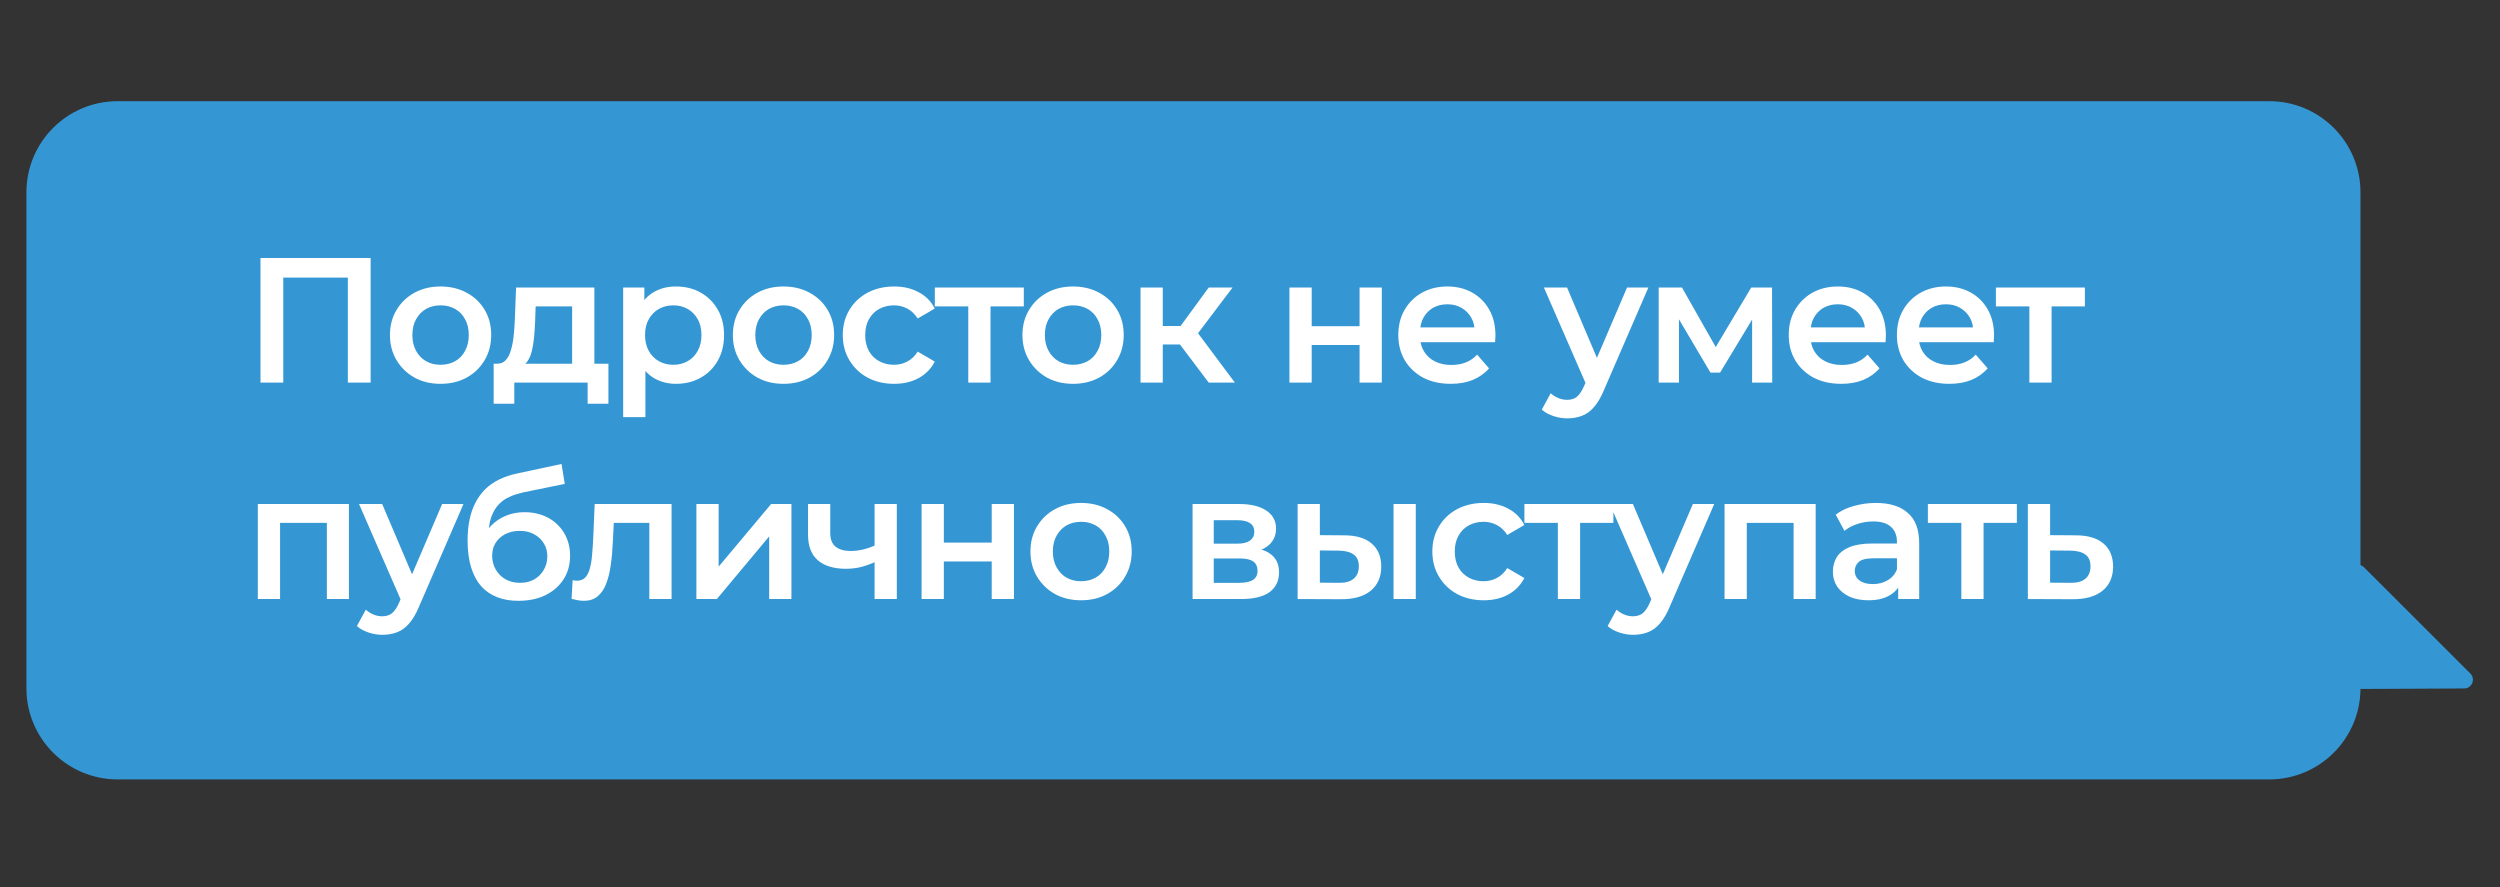 <?xml version="1.0" encoding="UTF-8"?> <svg xmlns="http://www.w3.org/2000/svg" width="693" height="246" viewBox="0 0 693 246" fill="none"><rect x="0" y="0" width="693" height="246" fill="#333333" stroke="none"/><path fill-rule="evenodd" clip-rule="evenodd" d="M629.051 28.05C643.008 28.05 654.324 39.365 654.324 53.323L654.324 156.634C654.665 156.747 654.993 156.943 655.282 157.231L684.774 186.691C686.302 188.218 685.229 190.83 683.069 190.84L654.323 190.979C654.214 204.844 642.941 216.05 629.051 216.05L32.596 216.05C18.639 216.05 7.324 204.735 7.324 190.777L7.324 53.323C7.324 39.365 18.639 28.05 32.596 28.05L629.051 28.05Z" fill="#3497D4"></path><path d="M72.207 106.051V71.521H102.741V106.051H96.427V75.368L97.907 76.947H77.041L78.521 75.368V106.051H72.207ZM122.103 106.396C119.406 106.396 117.006 105.821 114.901 104.67C112.796 103.486 111.136 101.874 109.919 99.835C108.702 97.796 108.094 95.478 108.094 92.88C108.094 90.249 108.702 87.931 109.919 85.925C111.136 83.886 112.796 82.291 114.901 81.14C117.006 79.989 119.406 79.413 122.103 79.413C124.833 79.413 127.25 79.989 129.354 81.14C131.492 82.291 133.153 83.869 134.337 85.875C135.553 87.881 136.162 90.216 136.162 92.88C136.162 95.478 135.553 97.796 134.337 99.835C133.153 101.874 131.492 103.486 129.354 104.67C127.25 105.821 124.833 106.396 122.103 106.396ZM122.103 101.118C123.616 101.118 124.964 100.789 126.148 100.131C127.332 99.474 128.253 98.52 128.91 97.27C129.601 96.021 129.946 94.557 129.946 92.88C129.946 91.17 129.601 89.707 128.91 88.49C128.253 87.24 127.332 86.286 126.148 85.629C124.964 84.971 123.632 84.642 122.152 84.642C120.64 84.642 119.291 84.971 118.108 85.629C116.957 86.286 116.036 87.24 115.345 88.49C114.654 89.707 114.309 91.17 114.309 92.88C114.309 94.557 114.654 96.021 115.345 97.27C116.036 98.52 116.957 99.474 118.108 100.131C119.291 100.789 120.623 101.118 122.103 101.118ZM158.594 103.19V84.938H148.482L148.334 89.18C148.268 90.693 148.169 92.156 148.038 93.571C147.906 94.952 147.692 96.234 147.396 97.418C147.1 98.569 146.673 99.523 146.114 100.279C145.555 101.036 144.815 101.529 143.894 101.759L137.777 100.822C138.764 100.822 139.553 100.51 140.145 99.885C140.77 99.227 141.247 98.339 141.576 97.221C141.937 96.07 142.2 94.771 142.365 93.324C142.529 91.844 142.644 90.315 142.71 88.736L143.055 79.709H164.76V103.19H158.594ZM136.84 111.921V100.822H168.657V111.921H162.886V106.051H142.562V111.921H136.84ZM187.341 106.396C185.203 106.396 183.247 105.903 181.471 104.916C179.728 103.93 178.33 102.45 177.278 100.477C176.259 98.471 175.749 95.938 175.749 92.88C175.749 89.789 176.242 87.257 177.229 85.283C178.248 83.31 179.629 81.847 181.372 80.893C183.115 79.907 185.105 79.413 187.341 79.413C189.939 79.413 192.225 79.972 194.198 81.091C196.204 82.209 197.782 83.771 198.933 85.777C200.117 87.783 200.709 90.15 200.709 92.88C200.709 95.609 200.117 97.994 198.933 100.033C197.782 102.039 196.204 103.601 194.198 104.719C192.225 105.837 189.939 106.396 187.341 106.396ZM172.74 115.621V79.709H178.61V85.925L178.413 92.929L178.906 99.934V115.621H172.74ZM186.65 101.118C188.13 101.118 189.446 100.789 190.597 100.131C191.781 99.474 192.718 98.52 193.409 97.27C194.099 96.021 194.444 94.557 194.444 92.88C194.444 91.17 194.099 89.707 193.409 88.49C192.718 87.24 191.781 86.286 190.597 85.629C189.446 84.971 188.13 84.642 186.65 84.642C185.171 84.642 183.839 84.971 182.655 85.629C181.471 86.286 180.534 87.24 179.843 88.49C179.153 89.707 178.807 91.17 178.807 92.88C178.807 94.557 179.153 96.021 179.843 97.27C180.534 98.52 181.471 99.474 182.655 100.131C183.839 100.789 185.171 101.118 186.65 101.118ZM217.162 106.396C214.465 106.396 212.064 105.821 209.96 104.67C207.855 103.486 206.194 101.874 204.978 99.835C203.761 97.796 203.152 95.478 203.152 92.88C203.152 90.249 203.761 87.931 204.978 85.925C206.194 83.886 207.855 82.291 209.96 81.14C212.064 79.989 214.465 79.413 217.162 79.413C219.891 79.413 222.308 79.989 224.413 81.14C226.551 82.291 228.211 83.869 229.395 85.875C230.612 87.881 231.22 90.216 231.22 92.88C231.22 95.478 230.612 97.796 229.395 99.835C228.211 101.874 226.551 103.486 224.413 104.67C222.308 105.821 219.891 106.396 217.162 106.396ZM217.162 101.118C218.675 101.118 220.023 100.789 221.207 100.131C222.391 99.474 223.311 98.52 223.969 97.27C224.66 96.021 225.005 94.557 225.005 92.88C225.005 91.17 224.66 89.707 223.969 88.49C223.311 87.24 222.391 86.286 221.207 85.629C220.023 84.971 218.691 84.642 217.211 84.642C215.698 84.642 214.35 84.971 213.166 85.629C212.015 86.286 211.094 87.24 210.404 88.49C209.713 89.707 209.368 91.17 209.368 92.88C209.368 94.557 209.713 96.021 210.404 97.27C211.094 98.52 212.015 99.474 213.166 100.131C214.35 100.789 215.682 101.118 217.162 101.118ZM247.874 106.396C245.112 106.396 242.645 105.821 240.475 104.67C238.337 103.486 236.66 101.874 235.443 99.835C234.227 97.796 233.618 95.478 233.618 92.88C233.618 90.249 234.227 87.931 235.443 85.925C236.66 83.886 238.337 82.291 240.475 81.14C242.645 79.989 245.112 79.413 247.874 79.413C250.439 79.413 252.692 79.939 254.632 80.992C256.605 82.011 258.102 83.524 259.121 85.53L254.386 88.293C253.596 87.043 252.626 86.122 251.475 85.53C250.357 84.938 249.14 84.642 247.825 84.642C246.312 84.642 244.947 84.971 243.731 85.629C242.514 86.286 241.56 87.24 240.87 88.49C240.179 89.707 239.834 91.17 239.834 92.88C239.834 94.59 240.179 96.07 240.87 97.32C241.56 98.536 242.514 99.474 243.731 100.131C244.947 100.789 246.312 101.118 247.825 101.118C249.14 101.118 250.357 100.822 251.475 100.23C252.626 99.638 253.596 98.717 254.386 97.468L259.121 100.23C258.102 102.203 256.605 103.732 254.632 104.818C252.692 105.87 250.439 106.396 247.874 106.396ZM268.409 106.051V83.458L269.839 84.938H259.135V79.709H283.799V84.938H273.144L274.575 83.458V106.051H268.409ZM297.432 106.396C294.735 106.396 292.334 105.821 290.23 104.67C288.125 103.486 286.464 101.874 285.247 99.835C284.031 97.796 283.422 95.478 283.422 92.88C283.422 90.249 284.031 87.931 285.247 85.925C286.464 83.886 288.125 82.291 290.23 81.14C292.334 79.989 294.735 79.413 297.432 79.413C300.161 79.413 302.578 79.989 304.683 81.14C306.82 82.291 308.481 83.869 309.665 85.875C310.882 87.881 311.49 90.216 311.49 92.88C311.49 95.478 310.882 97.796 309.665 99.835C308.481 101.874 306.82 103.486 304.683 104.67C302.578 105.821 300.161 106.396 297.432 106.396ZM297.432 101.118C298.944 101.118 300.293 100.789 301.476 100.131C302.66 99.474 303.581 98.52 304.239 97.27C304.929 96.021 305.275 94.557 305.275 92.88C305.275 91.17 304.929 89.707 304.239 88.49C303.581 87.24 302.66 86.286 301.476 85.629C300.293 84.971 298.961 84.642 297.481 84.642C295.968 84.642 294.62 84.971 293.436 85.629C292.285 86.286 291.364 87.24 290.673 88.49C289.983 89.707 289.638 91.17 289.638 92.88C289.638 94.557 289.983 96.021 290.673 97.27C291.364 98.52 292.285 99.474 293.436 100.131C294.62 100.789 295.952 101.118 297.432 101.118ZM335.05 106.051L325.53 93.423L330.561 90.315L342.301 106.051H335.05ZM316.157 106.051V79.709H322.323V106.051H316.157ZM320.498 95.494V90.364H329.427V95.494H320.498ZM331.153 93.62L325.382 92.929L335.05 79.709H341.66L331.153 93.62ZM357.434 106.051V79.709H363.601V90.414H376.87V79.709H383.036V106.051H376.87V95.642H363.601V106.051H357.434ZM402.158 106.396C399.231 106.396 396.666 105.821 394.463 104.67C392.292 103.486 390.599 101.874 389.382 99.835C388.198 97.796 387.606 95.478 387.606 92.88C387.606 90.249 388.182 87.931 389.333 85.925C390.517 83.886 392.128 82.291 394.167 81.14C396.239 79.989 398.59 79.413 401.221 79.413C403.786 79.413 406.072 79.972 408.078 81.091C410.084 82.209 411.662 83.787 412.813 85.826C413.964 87.865 414.54 90.266 414.54 93.028C414.54 93.291 414.523 93.587 414.49 93.916C414.49 94.245 414.474 94.557 414.441 94.853H392.49V90.759H411.185L408.768 92.041C408.801 90.529 408.489 89.197 407.831 88.046C407.173 86.895 406.269 85.99 405.118 85.333C404 84.675 402.701 84.346 401.221 84.346C399.708 84.346 398.376 84.675 397.225 85.333C396.107 85.99 395.219 86.911 394.562 88.095C393.937 89.246 393.624 90.611 393.624 92.189V93.176C393.624 94.754 393.986 96.152 394.71 97.369C395.433 98.586 396.453 99.523 397.768 100.181C399.083 100.838 400.596 101.167 402.306 101.167C403.786 101.167 405.118 100.937 406.302 100.477C407.486 100.016 408.538 99.293 409.459 98.306L412.764 102.104C411.58 103.486 410.084 104.554 408.275 105.311C406.499 106.034 404.46 106.396 402.158 106.396ZM434.436 115.966C433.153 115.966 431.871 115.752 430.588 115.325C429.306 114.897 428.237 114.305 427.382 113.549L429.848 109.011C430.473 109.57 431.18 110.014 431.969 110.342C432.759 110.671 433.564 110.836 434.386 110.836C435.505 110.836 436.409 110.556 437.099 109.997C437.79 109.438 438.431 108.501 439.023 107.185L440.552 103.732L441.046 102.992L451.01 79.709H456.93L444.597 108.172C443.775 110.145 442.854 111.707 441.835 112.858C440.848 114.009 439.73 114.815 438.481 115.275C437.264 115.736 435.916 115.966 434.436 115.966ZM439.862 106.988L427.974 79.709H434.386L444.055 102.45L439.862 106.988ZM459.788 106.051V79.709H466.25L476.856 98.405H474.291L485.439 79.709H491.21L491.26 106.051H485.686V86.319L486.672 86.961L476.806 103.288H474.143L464.228 86.517L465.411 86.221V106.051H459.788ZM510.389 106.396C507.462 106.396 504.897 105.821 502.694 104.67C500.523 103.486 498.829 101.874 497.613 99.835C496.429 97.796 495.837 95.478 495.837 92.88C495.837 90.249 496.412 87.931 497.563 85.925C498.747 83.886 500.359 82.291 502.398 81.14C504.469 79.989 506.821 79.413 509.452 79.413C512.017 79.413 514.302 79.972 516.308 81.091C518.314 82.209 519.893 83.787 521.044 85.826C522.195 87.865 522.77 90.266 522.77 93.028C522.77 93.291 522.754 93.587 522.721 93.916C522.721 94.245 522.705 94.557 522.672 94.853H500.72V90.759H519.416L516.999 92.041C517.032 90.529 516.719 89.197 516.062 88.046C515.404 86.895 514.5 85.99 513.349 85.333C512.23 84.675 510.931 84.346 509.452 84.346C507.939 84.346 506.607 84.675 505.456 85.333C504.338 85.99 503.45 86.911 502.792 88.095C502.167 89.246 501.855 90.611 501.855 92.189V93.176C501.855 94.754 502.217 96.152 502.94 97.369C503.664 98.586 504.683 99.523 505.999 100.181C507.314 100.838 508.827 101.167 510.537 101.167C512.017 101.167 513.349 100.937 514.532 100.477C515.716 100.016 516.769 99.293 517.689 98.306L520.994 102.104C519.811 103.486 518.314 104.554 516.506 105.311C514.73 106.034 512.691 106.396 510.389 106.396ZM540.373 106.396C537.446 106.396 534.881 105.821 532.678 104.67C530.507 103.486 528.814 101.874 527.597 99.835C526.413 97.796 525.821 95.478 525.821 92.88C525.821 90.249 526.396 87.931 527.547 85.925C528.731 83.886 530.343 82.291 532.382 81.14C534.453 79.989 536.805 79.413 539.436 79.413C542.001 79.413 544.286 79.972 546.292 81.091C548.298 82.209 549.877 83.787 551.028 85.826C552.179 87.865 552.754 90.266 552.754 93.028C552.754 93.291 552.738 93.587 552.705 93.916C552.705 94.245 552.689 94.557 552.656 94.853H530.705V90.759H549.4L546.983 92.041C547.016 90.529 546.703 89.197 546.046 88.046C545.388 86.895 544.484 85.99 543.333 85.333C542.215 84.675 540.916 84.346 539.436 84.346C537.923 84.346 536.591 84.675 535.44 85.333C534.322 85.99 533.434 86.911 532.776 88.095C532.151 89.246 531.839 90.611 531.839 92.189V93.176C531.839 94.754 532.201 96.152 532.924 97.369C533.648 98.586 534.667 99.523 535.983 100.181C537.298 100.838 538.811 101.167 540.521 101.167C542.001 101.167 543.333 100.937 544.517 100.477C545.7 100.016 546.753 99.293 547.674 98.306L550.979 102.104C549.795 103.486 548.298 104.554 546.49 105.311C544.714 106.034 542.675 106.396 540.373 106.396ZM562.538 106.051V83.458L563.969 84.938H553.264V79.709H577.929V84.938H567.274L568.704 83.458V106.051H562.538ZM71.467 166.051V139.709H96.723V166.051H90.606V143.508L92.037 144.938H76.202L77.633 143.508V166.051H71.467ZM105.987 175.966C104.704 175.966 103.421 175.752 102.139 175.325C100.856 174.897 99.788 174.305 98.933 173.549L101.399 169.011C102.024 169.57 102.731 170.014 103.52 170.342C104.309 170.671 105.115 170.836 105.937 170.836C107.055 170.836 107.96 170.556 108.65 169.997C109.341 169.438 109.982 168.501 110.574 167.185L112.103 163.732L112.597 162.992L122.561 139.709H128.48L116.148 168.172C115.326 170.145 114.405 171.707 113.386 172.858C112.399 174.009 111.281 174.815 110.031 175.275C108.815 175.736 107.466 175.966 105.987 175.966ZM111.413 166.988L99.525 139.709H105.937L115.606 162.45L111.413 166.988ZM143.677 166.544C141.506 166.544 139.566 166.215 137.856 165.557C136.146 164.9 134.666 163.897 133.416 162.548C132.2 161.167 131.262 159.424 130.605 157.32C129.947 155.215 129.618 152.716 129.618 149.822C129.618 147.717 129.799 145.793 130.161 144.05C130.522 142.307 131.065 140.745 131.789 139.364C132.512 137.95 133.416 136.7 134.502 135.615C135.62 134.53 136.919 133.625 138.399 132.902C139.878 132.178 141.556 131.619 143.43 131.225L155.664 128.61L156.552 134.135L145.453 136.404C144.828 136.536 144.071 136.733 143.183 136.996C142.328 137.226 141.44 137.588 140.52 138.081C139.632 138.542 138.793 139.216 138.004 140.104C137.248 140.959 136.623 142.077 136.129 143.458C135.669 144.807 135.439 146.5 135.439 148.539C135.439 149.164 135.455 149.641 135.488 149.97C135.554 150.266 135.603 150.594 135.636 150.956C135.702 151.285 135.735 151.778 135.735 152.436L133.416 150.019C134.074 148.342 134.978 146.911 136.129 145.727C137.313 144.511 138.678 143.59 140.224 142.965C141.802 142.307 143.512 141.978 145.354 141.978C147.82 141.978 150.007 142.488 151.915 143.508C153.822 144.527 155.318 145.958 156.404 147.799C157.489 149.641 158.031 151.729 158.031 154.064C158.031 156.497 157.439 158.651 156.256 160.526C155.072 162.4 153.394 163.88 151.224 164.966C149.086 166.018 146.571 166.544 143.677 166.544ZM144.17 161.562C145.65 161.562 146.949 161.249 148.067 160.625C149.218 159.967 150.106 159.079 150.731 157.961C151.388 156.843 151.717 155.593 151.717 154.212C151.717 152.831 151.388 151.63 150.731 150.611C150.106 149.559 149.218 148.72 148.067 148.095C146.949 147.47 145.617 147.158 144.071 147.158C142.591 147.158 141.26 147.454 140.076 148.046C138.925 148.638 138.02 149.46 137.363 150.512C136.738 151.532 136.425 152.716 136.425 154.064C136.425 155.445 136.754 156.711 137.412 157.862C138.07 159.013 138.974 159.918 140.125 160.575C141.309 161.233 142.657 161.562 144.17 161.562ZM158.439 166.001L158.735 160.822C158.965 160.855 159.179 160.888 159.376 160.921C159.573 160.953 159.754 160.97 159.919 160.97C160.938 160.97 161.727 160.658 162.286 160.033C162.845 159.408 163.256 158.569 163.52 157.517C163.816 156.432 164.013 155.231 164.112 153.916C164.243 152.568 164.342 151.219 164.407 149.871L164.851 139.709H186.161V166.051H179.995V143.261L181.426 144.938H168.896L170.228 143.212L169.883 150.167C169.784 152.502 169.587 154.672 169.291 156.678C169.028 158.651 168.6 160.378 168.008 161.858C167.449 163.338 166.66 164.489 165.641 165.311C164.654 166.133 163.388 166.544 161.842 166.544C161.349 166.544 160.806 166.495 160.215 166.396C159.655 166.297 159.064 166.166 158.439 166.001ZM193.041 166.051V139.709H199.207V157.073L213.759 139.709H219.383V166.051H213.217V148.687L198.714 166.051H193.041ZM242.877 155.642C241.627 156.234 240.295 156.728 238.881 157.122C237.5 157.484 236.036 157.665 234.491 157.665C231.169 157.665 228.588 156.892 226.746 155.346C224.905 153.801 223.984 151.4 223.984 148.144V139.709H230.15V147.75C230.15 149.493 230.643 150.759 231.63 151.548C232.649 152.337 234.047 152.732 235.823 152.732C237.007 152.732 238.19 152.584 239.374 152.288C240.558 151.992 241.726 151.581 242.877 151.055V155.642ZM242.433 166.051V139.709H248.599V166.051H242.433ZM255.466 166.051V139.709H261.632V150.414H274.902V139.709H281.068V166.051H274.902V155.642H261.632V166.051H255.466ZM299.647 166.396C296.951 166.396 294.55 165.821 292.445 164.67C290.341 163.486 288.68 161.874 287.463 159.835C286.246 157.796 285.638 155.478 285.638 152.88C285.638 150.249 286.246 147.931 287.463 145.925C288.68 143.886 290.341 142.291 292.445 141.14C294.55 139.989 296.951 139.413 299.647 139.413C302.377 139.413 304.794 139.989 306.899 141.14C309.036 142.291 310.697 143.869 311.881 145.875C313.098 147.881 313.706 150.216 313.706 152.88C313.706 155.478 313.098 157.796 311.881 159.835C310.697 161.874 309.036 163.486 306.899 164.67C304.794 165.821 302.377 166.396 299.647 166.396ZM299.647 161.118C301.16 161.118 302.509 160.789 303.692 160.131C304.876 159.474 305.797 158.52 306.455 157.27C307.145 156.021 307.491 154.557 307.491 152.88C307.491 151.17 307.145 149.707 306.455 148.49C305.797 147.24 304.876 146.286 303.692 145.629C302.509 144.971 301.177 144.642 299.697 144.642C298.184 144.642 296.836 144.971 295.652 145.629C294.501 146.286 293.58 147.24 292.889 148.49C292.199 149.707 291.854 151.17 291.854 152.88C291.854 154.557 292.199 156.021 292.889 157.27C293.58 158.52 294.501 159.474 295.652 160.131C296.836 160.789 298.168 161.118 299.647 161.118ZM330.582 166.051V139.709H343.456C346.646 139.709 349.146 140.301 350.954 141.485C352.796 142.669 353.717 144.346 353.717 146.517C353.717 148.654 352.862 150.331 351.152 151.548C349.442 152.732 347.172 153.324 344.344 153.324L345.084 151.795C348.274 151.795 350.642 152.387 352.187 153.571C353.766 154.722 354.555 156.415 354.555 158.651C354.555 160.986 353.684 162.812 351.941 164.127C350.198 165.41 347.551 166.051 343.999 166.051H330.582ZM336.452 161.562H343.506C345.183 161.562 346.449 161.299 347.304 160.773C348.159 160.214 348.587 159.375 348.587 158.257C348.587 157.073 348.192 156.201 347.403 155.642C346.613 155.083 345.38 154.804 343.703 154.804H336.452V161.562ZM336.452 150.71H342.914C344.492 150.71 345.676 150.43 346.465 149.871C347.288 149.279 347.699 148.457 347.699 147.405C347.699 146.319 347.288 145.514 346.465 144.987C345.676 144.461 344.492 144.198 342.914 144.198H336.452V150.71ZM386.287 166.051V139.709H392.453V166.051H386.287ZM372.524 148.391C375.911 148.391 378.476 149.147 380.219 150.66C381.995 152.173 382.883 154.311 382.883 157.073C382.883 159.934 381.896 162.17 379.923 163.782C377.983 165.36 375.221 166.133 371.636 166.1L359.699 166.051V139.709H365.865V148.342L372.524 148.391ZM371.093 161.562C372.902 161.595 374.283 161.217 375.237 160.427C376.191 159.638 376.668 158.487 376.668 156.974C376.668 155.462 376.191 154.376 375.237 153.719C374.316 153.028 372.935 152.666 371.093 152.633L365.865 152.584V161.513L371.093 161.562ZM411.304 166.396C408.542 166.396 406.075 165.821 403.905 164.67C401.767 163.486 400.09 161.874 398.873 159.835C397.656 157.796 397.048 155.478 397.048 152.88C397.048 150.249 397.656 147.931 398.873 145.925C400.09 143.886 401.767 142.291 403.905 141.14C406.075 139.989 408.542 139.413 411.304 139.413C413.869 139.413 416.122 139.939 418.062 140.992C420.035 142.011 421.532 143.524 422.551 145.53L417.815 148.292C417.026 147.043 416.056 146.122 414.905 145.53C413.787 144.938 412.57 144.642 411.255 144.642C409.742 144.642 408.377 144.971 407.16 145.629C405.944 146.286 404.99 147.24 404.299 148.49C403.609 149.707 403.263 151.17 403.263 152.88C403.263 154.59 403.609 156.07 404.299 157.32C404.99 158.536 405.944 159.474 407.16 160.131C408.377 160.789 409.742 161.118 411.255 161.118C412.57 161.118 413.787 160.822 414.905 160.23C416.056 159.638 417.026 158.717 417.815 157.468L422.551 160.23C421.532 162.203 420.035 163.732 418.062 164.818C416.122 165.87 413.869 166.396 411.304 166.396ZM431.838 166.051V143.458L433.269 144.938H422.564V139.709H447.229V144.938H436.574L438.004 143.458V166.051H431.838ZM452.693 175.966C451.411 175.966 450.128 175.752 448.845 175.325C447.563 174.897 446.494 174.305 445.639 173.549L448.106 169.011C448.73 169.57 449.437 170.014 450.227 170.342C451.016 170.671 451.822 170.836 452.644 170.836C453.762 170.836 454.666 170.556 455.357 169.997C456.047 169.438 456.689 168.501 457.281 167.185L458.81 163.732L459.303 162.992L469.268 139.709H475.187L462.855 168.172C462.033 170.145 461.112 171.707 460.092 172.858C459.106 174.009 457.988 174.815 456.738 175.275C455.521 175.736 454.173 175.966 452.693 175.966ZM458.119 166.988L446.231 139.709H452.644L462.312 162.45L458.119 166.988ZM478.045 166.051V139.709H503.302V166.051H497.185V143.508L498.615 144.938H482.781L484.211 143.508V166.051H478.045ZM526.18 166.051V160.723L525.834 159.589V150.266C525.834 148.457 525.292 147.059 524.207 146.073C523.121 145.053 521.477 144.543 519.274 144.543C517.794 144.543 516.33 144.774 514.883 145.234C513.469 145.694 512.269 146.336 511.282 147.158L508.865 142.669C510.279 141.584 511.957 140.778 513.897 140.252C515.87 139.693 517.909 139.413 520.014 139.413C523.828 139.413 526.772 140.334 528.843 142.176C530.948 143.984 532.001 146.796 532.001 150.611V166.051H526.18ZM517.893 166.396C515.919 166.396 514.193 166.067 512.713 165.41C511.233 164.719 510.082 163.782 509.26 162.598C508.471 161.381 508.076 160.016 508.076 158.503C508.076 157.024 508.421 155.692 509.112 154.508C509.836 153.324 511.003 152.387 512.614 151.696C514.226 151.006 516.363 150.66 519.027 150.66H526.673V154.755H519.471C517.366 154.755 515.952 155.1 515.229 155.79C514.505 156.448 514.144 157.27 514.144 158.257C514.144 159.375 514.588 160.263 515.475 160.921C516.363 161.578 517.597 161.907 519.175 161.907C520.688 161.907 522.036 161.562 523.22 160.871C524.437 160.181 525.308 159.161 525.834 157.813L526.87 161.513C526.278 163.058 525.21 164.259 523.664 165.114C522.151 165.969 520.227 166.396 517.893 166.396ZM543.682 166.051V143.458L545.112 144.938H534.408V139.709H559.072V144.938H548.417L549.848 143.458V166.051H543.682ZM575.341 148.391C578.728 148.391 581.31 149.147 583.085 150.66C584.861 152.173 585.749 154.311 585.749 157.073C585.749 159.934 584.763 162.17 582.789 163.782C580.816 165.36 578.037 166.133 574.453 166.1L562.121 166.051V139.709H568.287V148.342L575.341 148.391ZM573.91 161.562C575.719 161.595 577.1 161.217 578.054 160.427C579.008 159.638 579.484 158.487 579.484 156.974C579.484 155.462 579.008 154.376 578.054 153.719C577.133 153.028 575.752 152.666 573.91 152.633L568.287 152.584V161.513L573.91 161.562Z" fill="white"></path></svg> 
